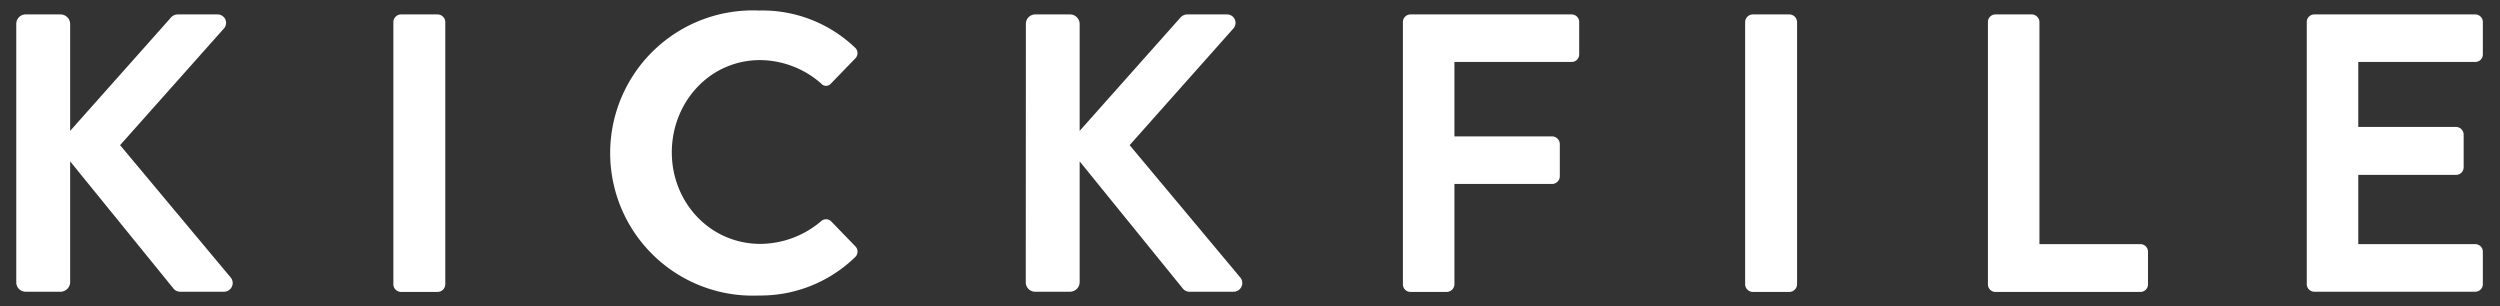 <?xml version="1.0" encoding="UTF-8"?> <svg xmlns="http://www.w3.org/2000/svg" id="Lager_1" data-name="Lager 1" viewBox="0 0 474.69 58.13"><rect x="0" y="0" width="474.69" height="58.13" fill="#333333" stroke="none"/><defs><style>.cls-1{fill:#fff;}</style></defs><path class="cls-1" d="M3.09,4.54A1.78,1.78,0,0,1,4.9,2.74h6.61a1.83,1.83,0,0,1,1.81,1.8V24.85l19-21.36a1.81,1.81,0,0,1,1.43-.75h7.52a1.6,1.6,0,0,1,1.21,2.71L22.8,27.56,43.85,52.75a1.65,1.65,0,0,1-1.35,2.64H34.3A1.64,1.64,0,0,1,33,54.86L13.32,30.64V53.58a1.84,1.84,0,0,1-1.81,1.81H4.9a1.78,1.78,0,0,1-1.81-1.81Z"></path><path class="cls-1" d="M74.69,4.17a1.48,1.48,0,0,1,1.43-1.43h7a1.48,1.48,0,0,1,1.43,1.43V54a1.48,1.48,0,0,1-1.43,1.43h-7A1.48,1.48,0,0,1,74.69,54Z"></path><path class="cls-1" d="M144.1,2a25.47,25.47,0,0,1,18.2,7,1.4,1.4,0,0,1,.08,2.11l-4.59,4.74a1.21,1.21,0,0,1-1.88,0,17.76,17.76,0,0,0-11.58-4.44c-9.63,0-16.77,8.05-16.77,17.52s7.22,17.38,16.85,17.38A18,18,0,0,0,155.91,42a1.38,1.38,0,0,1,1.88,0l4.66,4.81a1.42,1.42,0,0,1-.07,2,25.78,25.78,0,0,1-18.28,7.3A27.08,27.08,0,1,1,144.1,2Z"></path><path class="cls-1" d="M194.79,4.54a1.78,1.78,0,0,1,1.8-1.8h6.62A1.83,1.83,0,0,1,205,4.54V24.85L224,3.49a1.81,1.81,0,0,1,1.43-.75h7.52a1.6,1.6,0,0,1,1.2,2.71L214.49,27.56l21.06,25.19a1.65,1.65,0,0,1-1.35,2.64H226a1.64,1.64,0,0,1-1.35-.53L205,30.64V53.58a1.84,1.84,0,0,1-1.81,1.81h-6.62a1.78,1.78,0,0,1-1.8-1.81Z"></path><path class="cls-1" d="M266.38,4.17a1.44,1.44,0,0,1,1.43-1.43h30.61a1.43,1.43,0,0,1,1.43,1.43v6.17a1.42,1.42,0,0,1-1.43,1.42H276.16V25.9h18.58a1.48,1.48,0,0,1,1.43,1.43V33.5a1.48,1.48,0,0,1-1.43,1.43H276.16V54a1.48,1.48,0,0,1-1.43,1.43h-6.92A1.44,1.44,0,0,1,266.38,54Z"></path><path class="cls-1" d="M331.36,4.17a1.48,1.48,0,0,1,1.43-1.43h7a1.48,1.48,0,0,1,1.43,1.43V54a1.48,1.48,0,0,1-1.43,1.43h-7A1.48,1.48,0,0,1,331.36,54Z"></path><path class="cls-1" d="M377.46,4.17a1.43,1.43,0,0,1,1.43-1.43h6.92a1.48,1.48,0,0,1,1.43,1.43V46.36h19.18a1.43,1.43,0,0,1,1.43,1.43V54a1.43,1.43,0,0,1-1.43,1.43H378.89A1.43,1.43,0,0,1,377.46,54Z"></path><path class="cls-1" d="M438,4.17a1.43,1.43,0,0,1,1.43-1.43H470a1.43,1.43,0,0,1,1.43,1.43v6.17A1.42,1.42,0,0,1,470,11.76H447.78V24.1h18.58a1.48,1.48,0,0,1,1.43,1.43v6.24a1.43,1.43,0,0,1-1.43,1.43H447.78V46.36H470a1.43,1.43,0,0,1,1.43,1.43V54A1.43,1.43,0,0,1,470,55.39H439.43A1.43,1.43,0,0,1,438,54Z"></path></svg> 